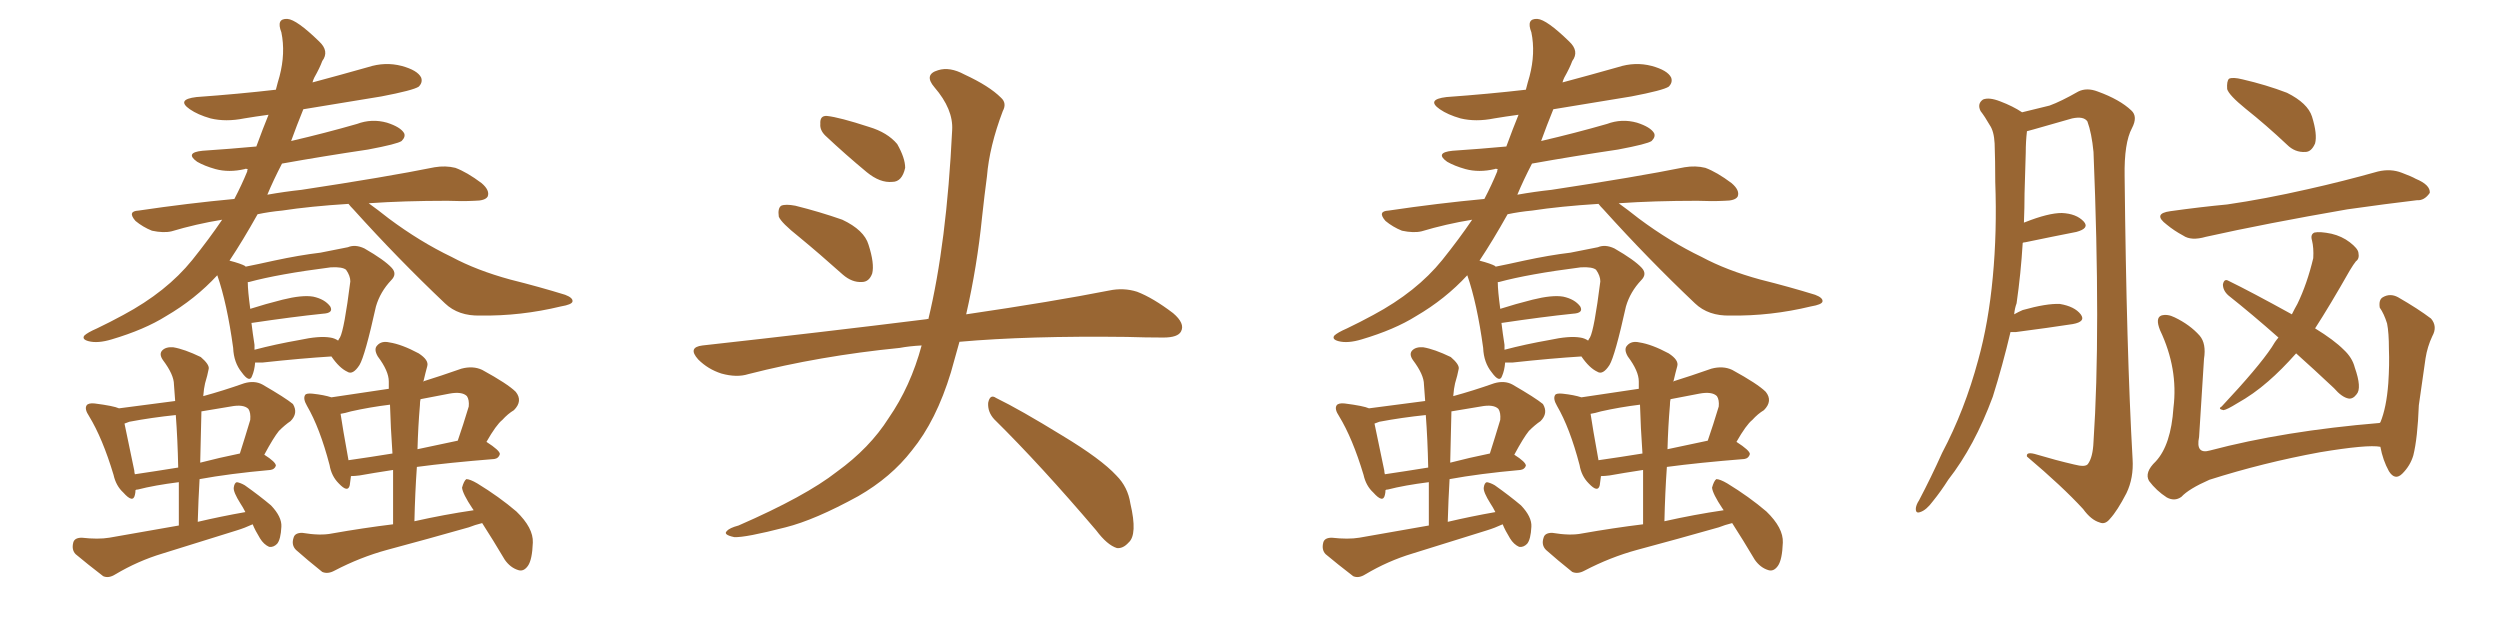 <svg xmlns="http://www.w3.org/2000/svg" xmlns:xlink="http://www.w3.org/1999/xlink" width="600" height="150"><path fill="#996633" padding="10" d="M61.23 87.01L61.23 87.01Q61.08 88.92 60.50 90.23L60.50 90.23Q59.91 91.99 58.01 89.36L58.01 89.36Q56.10 87.01 55.96 83.50L55.96 83.50Q54.49 72.80 52.15 66.06L52.15 66.06Q46.88 71.78 39.84 75.88L39.84 75.88Q34.72 79.10 26.81 81.45L26.81 81.45Q23.44 82.47 21.24 81.88L21.24 81.88Q19.63 81.45 20.21 80.57L20.21 80.57Q20.95 79.83 23.29 78.81L23.29 78.81Q26.37 77.34 29.59 75.59L29.59 75.59Q39.99 70.02 46.14 62.40L46.14 62.40Q50.24 57.28 53.32 52.73L53.32 52.73Q47.02 53.76 41.16 55.52L41.16 55.52Q39.26 55.96 36.47 55.37L36.47 55.37Q34.28 54.49 32.52 53.03L32.52 53.03Q30.47 50.68 33.25 50.54L33.25 50.54Q45.12 48.78 56.25 47.75L56.25 47.75Q58.01 44.38 59.33 41.16L59.33 41.16Q59.33 40.72 59.47 40.58L59.47 40.58Q58.89 40.43 58.74 40.58L58.74 40.58Q54.93 41.46 51.71 40.58L51.71 40.58Q49.07 39.84 47.31 38.82L47.31 38.82Q44.24 36.62 48.63 36.18L48.63 36.18Q55.22 35.74 61.52 35.16L61.52 35.16Q63.13 30.76 64.45 27.54L64.45 27.54Q61.23 27.98 58.59 28.42L58.59 28.42Q54.20 29.30 50.54 28.42L50.54 28.42Q47.46 27.54 45.56 26.22L45.56 26.22Q42.19 23.88 47.17 23.29L47.17 23.29Q57.28 22.56 66.21 21.53L66.21 21.53Q66.65 19.78 67.09 18.31L67.09 18.31Q68.55 12.74 67.53 7.76L67.53 7.76Q66.21 4.39 68.99 4.54L68.99 4.54Q71.19 4.69 76.61 9.96L76.61 9.96Q79.10 12.30 77.34 14.65L77.34 14.65Q76.76 16.26 75.44 18.60L75.44 18.60Q75.15 19.19 75 19.78L75 19.78Q81.59 18.02 88.33 16.11L88.33 16.11Q92.43 14.79 96.39 15.82L96.39 15.82Q100.20 16.85 101.07 18.60L101.07 18.60Q101.51 19.78 100.49 20.80L100.49 20.80Q99.17 21.68 91.55 23.14L91.55 23.14Q81.59 24.76 72.80 26.22L72.80 26.22Q71.19 30.18 69.87 33.84L69.87 33.84Q78.08 31.93 85.69 29.74L85.69 29.74Q89.21 28.42 92.87 29.44L92.87 29.44Q96.09 30.47 96.97 31.93L96.97 31.93Q97.41 32.81 96.39 33.84L96.39 33.84Q95.36 34.57 88.33 35.89L88.33 35.89Q77.49 37.50 67.68 39.26L67.68 39.26Q65.63 43.21 64.16 46.73L64.16 46.73Q68.26 46.00 72.36 45.56L72.36 45.56Q92.72 42.48 104.30 40.14L104.30 40.14Q106.93 39.70 109.28 40.28L109.28 40.28Q112.06 41.31 115.58 43.95L115.58 43.95Q117.63 45.70 117.04 47.17L117.04 47.17Q116.46 48.19 113.82 48.19L113.82 48.19Q110.89 48.34 107.37 48.19L107.37 48.19Q96.97 48.19 88.48 48.78L88.48 48.78Q90.53 50.24 93.31 52.44L93.31 52.44Q100.78 58.01 108.40 61.67L108.40 61.67Q114.40 64.89 122.46 67.09L122.46 67.09Q129.49 68.85 135.64 70.75L135.64 70.75Q137.55 71.48 137.40 72.36L137.40 72.36Q137.26 73.10 134.62 73.54L134.62 73.54Q124.95 75.88 115.28 75.73L115.28 75.73Q110.01 75.88 106.79 72.80L106.79 72.80Q95.51 62.11 84.81 50.24L84.81 50.24Q84.08 49.51 83.64 48.93L83.64 48.93Q74.41 49.51 67.68 50.54L67.68 50.54Q64.60 50.83 61.82 51.42L61.82 51.42Q58.30 57.71 55.08 62.55L55.08 62.55Q57.86 63.28 58.89 63.87L58.89 63.87Q58.89 63.87 58.89 64.01L58.89 64.01Q61.82 63.43 65.77 62.55L65.77 62.55Q71.92 61.23 76.90 60.64L76.90 60.64Q80.42 59.91 83.50 59.33L83.50 59.33Q85.25 58.59 87.45 59.62L87.45 59.62Q92.29 62.40 94.04 64.31L94.04 64.31Q95.36 65.77 93.90 67.24L93.90 67.24Q91.26 70.02 90.23 73.54L90.23 73.54L90.23 73.54Q87.60 85.40 86.28 87.60L86.28 87.60Q84.67 90.09 83.35 89.21L83.35 89.21Q81.45 88.33 79.54 85.55L79.54 85.55Q72.36 85.99 62.99 87.01L62.99 87.01Q62.11 87.01 61.23 87.01ZM79.25 81.01L79.25 81.01Q80.27 81.15 81.15 81.74L81.15 81.74Q81.45 81.15 81.59 81.01L81.59 81.01Q82.62 79.10 84.08 67.53L84.08 67.53Q84.08 66.21 83.06 64.75L83.06 64.75Q82.18 64.01 79.39 64.16L79.39 64.16Q66.80 65.77 59.77 67.68L59.77 67.68Q59.33 67.68 59.47 67.82L59.47 67.82Q59.47 69.73 60.06 74.12L60.06 74.12Q63.72 72.95 67.82 71.92L67.82 71.92Q72.51 70.75 75.15 71.19L75.15 71.19Q77.93 71.78 79.25 73.54L79.25 73.54Q80.13 75.15 77.49 75.29L77.49 75.29Q70.31 76.03 60.50 77.49L60.50 77.49Q60.50 77.49 60.35 77.49L60.35 77.49Q60.64 79.98 61.08 82.76L61.08 82.76Q61.08 83.35 61.08 83.94L61.08 83.94Q66.06 82.62 71.92 81.59L71.92 81.59Q76.61 80.57 79.25 81.01ZM60.64 125.83L60.64 125.83Q58.74 126.71 56.84 127.29L56.84 127.29Q47.90 130.08 38.96 132.86L38.96 132.86Q33.11 134.62 27.69 137.84L27.69 137.84Q26.07 138.87 24.76 138.28L24.76 138.28Q20.95 135.35 18.16 133.01L18.16 133.01Q17.14 131.98 17.58 130.22L17.58 130.22Q17.87 129.05 19.63 129.05L19.63 129.05Q23.58 129.49 26.22 129.05L26.22 129.05Q34.57 127.59 42.92 126.12L42.92 126.12Q42.92 120.70 42.92 115.72L42.92 115.72Q37.06 116.46 33.11 117.48L33.11 117.48Q32.67 117.48 32.52 117.63L32.52 117.63Q32.52 118.21 32.37 118.80L32.37 118.80Q31.93 120.85 29.59 118.21L29.59 118.21Q27.83 116.60 27.25 113.96L27.25 113.96Q24.61 105.18 21.39 99.90L21.39 99.90Q20.21 98.14 20.80 97.27L20.80 97.27Q21.24 96.68 22.71 96.83L22.71 96.83Q27.25 97.41 28.56 98.00L28.56 98.00Q35.30 97.12 42.04 96.24L42.04 96.24Q41.89 94.19 41.75 92.29L41.75 92.29Q41.75 89.94 39.11 86.43L39.11 86.43Q38.09 84.96 38.96 84.08L38.96 84.08Q39.84 83.20 41.60 83.35L41.60 83.35Q44.24 83.79 48.19 85.69L48.19 85.69Q50.24 87.45 50.10 88.48L50.10 88.48Q49.80 90.09 49.22 91.99L49.22 91.99Q48.93 93.16 48.78 95.07L48.78 95.07Q53.61 93.75 58.59 91.99L58.59 91.99Q61.08 91.26 62.99 92.29L62.99 92.29Q68.55 95.51 70.31 96.97L70.31 96.97Q71.63 99.17 69.73 101.07L69.73 101.07Q68.41 101.95 66.94 103.42L66.94 103.42Q65.63 105.03 63.43 109.13L63.43 109.13Q66.21 110.89 66.21 111.77L66.21 111.77Q65.92 112.65 64.89 112.79L64.89 112.79Q55.08 113.67 47.90 114.99L47.90 114.99Q47.61 119.82 47.46 125.24L47.46 125.24Q53.03 123.93 58.89 122.90L58.89 122.90Q58.30 121.73 57.71 120.85L57.71 120.85Q55.96 118.07 56.10 117.04L56.10 117.04Q56.25 115.87 56.84 115.72L56.84 115.72Q57.71 115.87 58.74 116.46L58.74 116.46Q62.26 118.95 65.04 121.29L65.04 121.29Q67.68 124.07 67.53 126.42L67.53 126.42Q67.38 129.49 66.50 130.52L66.50 130.52Q65.63 131.40 64.60 131.25L64.60 131.25Q63.28 130.66 62.40 129.20L62.40 129.20Q61.23 127.29 60.64 125.83ZM42.77 112.21L42.77 112.21Q42.63 105.47 42.19 99.61L42.19 99.61Q36.47 100.20 31.05 101.22L31.05 101.22Q30.32 101.51 29.88 101.66L29.88 101.66Q30.47 104.59 32.23 112.94L32.23 112.94Q32.23 113.38 32.37 113.82L32.37 113.82Q37.35 113.09 42.77 112.21ZM48.34 98.73L48.34 98.73Q48.19 104.74 48.05 111.04L48.05 111.04Q52.59 109.86 57.57 108.84L57.57 108.84Q58.74 105.18 60.06 100.78L60.06 100.78Q60.21 99.02 59.62 98.14L59.62 98.14Q58.45 96.97 55.37 97.56L55.37 97.56Q51.86 98.14 48.34 98.73ZM115.72 125.54L115.72 125.54Q113.96 125.98 112.50 126.56L112.50 126.56Q102.69 129.35 92.87 131.98L92.87 131.98Q86.43 133.74 80.27 136.96L80.27 136.96Q78.66 137.84 77.34 137.26L77.34 137.26Q73.68 134.33 71.04 131.98L71.04 131.98Q69.87 130.81 70.46 129.05L70.46 129.05Q70.75 127.88 72.51 127.88L72.51 127.88Q76.90 128.61 79.69 128.03L79.69 128.03Q87.16 126.71 94.34 125.83L94.34 125.83Q94.34 119.09 94.34 112.79L94.34 112.79Q89.50 113.53 86.28 114.11L86.28 114.11Q85.11 114.26 84.23 114.26L84.23 114.26Q84.08 115.43 83.94 116.46L83.94 116.46Q83.50 118.36 81.30 116.02L81.30 116.02Q79.54 114.26 79.10 111.62L79.10 111.62Q76.76 102.69 73.68 97.41L73.68 97.41Q72.66 95.65 73.24 94.78L73.24 94.78Q73.54 94.34 75 94.48L75 94.48Q77.78 94.78 79.54 95.36L79.54 95.36Q86.57 94.34 93.31 93.31L93.31 93.31Q93.31 92.14 93.31 91.55L93.31 91.55Q93.31 89.06 90.67 85.55L90.67 85.55Q89.65 83.79 90.53 82.91L90.53 82.91Q91.55 81.74 93.46 82.18L93.46 82.18Q96.39 82.62 100.49 84.81L100.49 84.81Q102.98 86.43 102.54 87.89L102.54 87.89Q102.10 89.50 101.66 91.41L101.66 91.41Q101.51 91.41 101.51 91.55L101.51 91.55Q105.76 90.23 110.74 88.48L110.74 88.48Q113.53 87.74 115.72 88.77L115.72 88.77Q121.88 92.14 123.78 94.04L123.78 94.04Q125.54 96.24 123.34 98.44L123.34 98.44Q121.88 99.32 120.56 100.78L120.56 100.78Q119.09 101.95 116.75 106.05L116.75 106.05Q119.97 108.11 119.97 108.98L119.97 108.98Q119.68 110.01 118.65 110.16L118.65 110.16Q107.67 111.04 100.05 112.06L100.05 112.06Q99.61 118.36 99.46 125.10L99.46 125.10Q106.64 123.49 113.67 122.46L113.67 122.46Q113.53 122.17 113.38 122.02L113.38 122.02Q111.04 118.51 110.89 117.04L110.89 117.04Q111.33 115.43 111.91 114.99L111.91 114.99Q112.79 114.99 114.55 116.02L114.55 116.02Q119.82 119.24 123.93 122.75L123.93 122.75Q128.03 126.71 127.88 130.22L127.88 130.22Q127.73 134.33 126.71 135.79L126.71 135.79Q125.68 137.26 124.37 136.82L124.37 136.82Q122.46 136.23 121.14 134.33L121.14 134.33Q118.36 129.64 115.72 125.54ZM94.19 108.84L94.19 108.84Q93.75 102.54 93.60 97.12L93.60 97.12Q88.77 97.71 84.23 98.73L84.23 98.73Q82.76 99.17 81.74 99.32L81.74 99.32Q82.18 102.39 83.64 110.45L83.64 110.45Q88.77 109.72 94.19 108.84ZM100.78 97.27L100.78 97.27L100.78 97.27Q100.34 102.39 100.20 107.81L100.20 107.81Q104.88 106.79 109.86 105.76L109.86 105.76Q111.18 101.95 112.50 97.56L112.50 97.56Q112.65 95.95 112.06 95.07L112.06 95.07Q110.89 93.90 107.81 94.48L107.81 94.48Q104.15 95.21 100.93 95.80L100.93 95.80Q100.78 96.39 100.78 97.27ZM191.75 56.84L191.75 56.84Q187.50 53.47 186.91 52.00L186.91 52.00Q186.62 49.95 187.50 49.37L187.50 49.37Q188.53 48.93 190.87 49.37L190.87 49.37Q196.73 50.83 202.15 52.73L202.15 52.73Q207.42 55.22 208.45 58.74L208.45 58.74Q209.91 63.28 209.33 65.63L209.33 65.63Q208.59 67.68 206.84 67.68L206.84 67.68Q204.49 67.82 202.29 65.92L202.29 65.92Q196.73 60.94 191.75 56.84ZM198.05 32.52L198.05 32.52Q196.73 31.20 196.88 29.74L196.88 29.74Q196.73 27.69 198.49 27.83L198.49 27.83Q201.42 28.13 208.59 30.47L208.59 30.47Q212.99 31.79 215.33 34.57L215.33 34.57Q217.24 37.94 217.24 40.28L217.24 40.28Q216.50 43.65 214.16 43.65L214.16 43.65Q211.23 43.95 208.01 41.31L208.01 41.31Q202.88 37.06 198.05 32.52ZM221.19 82.91L221.19 82.91Q218.26 83.06 215.92 83.50L215.92 83.50Q196.73 85.40 179.59 89.79L179.59 89.79Q176.81 90.67 173.14 89.65L173.14 89.65Q169.92 88.62 167.58 86.28L167.58 86.28Q164.94 83.35 168.60 82.91L168.60 82.91Q197.61 79.69 222.36 76.61L222.36 76.61Q222.66 76.46 222.80 76.61L222.80 76.61Q227.20 58.45 228.52 31.20L228.52 31.20Q228.81 26.22 224.27 20.95L224.27 20.95Q221.63 17.87 225.15 16.85L225.15 16.85Q227.93 15.97 231.45 17.87L231.45 17.87Q237.45 20.65 240.23 23.44L240.23 23.44Q241.70 24.76 240.67 26.66L240.67 26.66Q237.45 35.16 236.87 42.33L236.87 42.33Q236.28 46.73 235.69 52.15L235.69 52.15Q234.52 63.87 231.88 75.44L231.88 75.44Q252.83 72.36 266.16 69.73L266.16 69.73Q269.68 68.99 272.90 70.02L272.90 70.02Q276.71 71.48 281.54 75.15L281.54 75.15Q284.47 77.64 283.45 79.54L283.45 79.54Q282.71 81.01 279.20 81.01L279.20 81.01Q274.95 81.01 270.41 80.86L270.41 80.86Q246.68 80.57 230.27 82.03L230.27 82.03Q229.25 85.69 228.22 89.36L228.22 89.36Q224.71 100.93 218.85 108.11L218.85 108.11Q213.87 114.55 205.96 119.09L205.96 119.09Q195.56 124.80 188.53 126.56L188.53 126.56Q178.86 129.05 176.22 128.91L176.22 128.91Q173.44 128.32 174.46 127.44L174.46 127.44Q175.05 126.71 177.25 126.12L177.25 126.12Q193.36 119.09 200.83 113.23L200.83 113.23Q208.74 107.52 213.28 100.34L213.28 100.34Q218.55 92.72 221.19 82.91ZM238.62 100.63L238.62 100.63L238.62 100.63Q237.01 98.88 237.16 96.68L237.16 96.68Q237.60 94.48 239.06 95.51L239.06 95.51Q244.78 98.29 255.03 104.59L255.03 104.59Q264.26 110.16 267.92 114.11L267.92 114.11Q270.70 116.89 271.29 120.85L271.29 120.85Q273.05 128.32 270.85 130.22L270.85 130.22Q269.53 131.69 268.07 131.54L268.07 131.54Q265.72 130.81 263.09 127.29L263.09 127.29Q249.76 111.62 238.62 100.63ZM361.23 87.01L361.23 87.01Q361.08 88.92 360.50 90.23L360.50 90.23Q359.91 91.99 358.01 89.36L358.01 89.36Q356.10 87.01 355.96 83.50L355.96 83.50Q354.49 72.80 352.15 66.06L352.15 66.06Q346.88 71.78 339.84 75.88L339.84 75.88Q334.72 79.10 326.81 81.45L326.81 81.45Q323.44 82.47 321.24 81.88L321.24 81.88Q319.63 81.45 320.21 80.57L320.21 80.57Q320.95 79.83 323.29 78.81L323.29 78.81Q326.37 77.34 329.59 75.59L329.59 75.59Q339.99 70.02 346.14 62.40L346.14 62.40Q350.24 57.28 353.32 52.73L353.32 52.73Q347.02 53.76 341.16 55.52L341.16 55.52Q339.26 55.96 336.47 55.37L336.47 55.37Q334.28 54.49 332.52 53.03L332.52 53.03Q330.47 50.68 333.25 50.54L333.25 50.54Q345.12 48.78 356.25 47.75L356.25 47.75Q358.01 44.38 359.33 41.16L359.33 41.16Q359.33 40.72 359.47 40.58L359.47 40.58Q358.89 40.43 358.74 40.58L358.74 40.58Q354.93 41.46 351.71 40.58L351.71 40.58Q349.07 39.84 347.31 38.82L347.31 38.82Q344.24 36.62 348.63 36.18L348.63 36.18Q355.22 35.74 361.52 35.16L361.52 35.16Q363.13 30.76 364.45 27.54L364.45 27.54Q361.23 27.98 358.59 28.42L358.59 28.42Q354.20 29.30 350.54 28.42L350.54 28.42Q347.46 27.54 345.56 26.22L345.56 26.22Q342.19 23.88 347.17 23.29L347.17 23.29Q357.28 22.56 366.21 21.53L366.21 21.53Q366.65 19.78 367.09 18.31L367.09 18.31Q368.55 12.74 367.53 7.76L367.53 7.76Q366.21 4.39 368.99 4.54L368.99 4.54Q371.19 4.69 376.61 9.96L376.61 9.96Q379.10 12.30 377.34 14.65L377.34 14.65Q376.76 16.26 375.44 18.60L375.44 18.60Q375.15 19.19 375 19.78L375 19.78Q381.59 18.02 388.33 16.11L388.33 16.11Q392.43 14.79 396.39 15.82L396.39 15.82Q400.20 16.85 401.07 18.60L401.07 18.60Q401.51 19.78 400.49 20.80L400.49 20.80Q399.17 21.68 391.55 23.14L391.55 23.14Q381.59 24.76 372.80 26.22L372.80 26.22Q371.19 30.18 369.87 33.84L369.87 33.84Q378.08 31.93 385.69 29.74L385.69 29.74Q389.21 28.42 392.87 29.44L392.87 29.44Q396.09 30.47 396.97 31.93L396.97 31.93Q397.41 32.81 396.39 33.84L396.39 33.84Q395.36 34.57 388.33 35.89L388.33 35.89Q377.49 37.50 367.68 39.26L367.68 39.26Q365.63 43.21 364.16 46.73L364.16 46.73Q368.26 46.00 372.36 45.56L372.36 45.56Q392.72 42.48 404.30 40.14L404.30 40.14Q406.93 39.70 409.28 40.28L409.28 40.28Q412.06 41.31 415.58 43.95L415.58 43.95Q417.63 45.70 417.04 47.17L417.04 47.17Q416.46 48.19 413.82 48.19L413.82 48.19Q410.89 48.34 407.37 48.19L407.37 48.19Q396.97 48.19 388.48 48.78L388.48 48.78Q390.53 50.24 393.31 52.44L393.31 52.44Q400.78 58.01 408.40 61.67L408.40 61.67Q414.40 64.89 422.46 67.09L422.46 67.09Q429.49 68.85 435.64 70.75L435.64 70.75Q437.55 71.48 437.40 72.36L437.40 72.36Q437.26 73.10 434.62 73.54L434.62 73.54Q424.95 75.88 415.28 75.73L415.28 75.73Q410.01 75.88 406.79 72.80L406.79 72.80Q395.51 62.11 384.81 50.24L384.81 50.24Q384.08 49.51 383.64 48.93L383.64 48.93Q374.41 49.51 367.68 50.54L367.68 50.54Q364.60 50.83 361.82 51.42L361.82 51.42Q358.30 57.71 355.08 62.55L355.08 62.55Q357.86 63.28 358.89 63.87L358.89 63.87Q358.89 63.87 358.89 64.01L358.89 64.01Q361.82 63.43 365.77 62.55L365.77 62.55Q371.92 61.23 376.90 60.64L376.90 60.64Q380.42 59.91 383.50 59.33L383.50 59.33Q385.25 58.59 387.45 59.62L387.45 59.62Q392.29 62.40 394.04 64.31L394.04 64.31Q395.36 65.77 393.90 67.24L393.90 67.24Q391.26 70.02 390.23 73.54L390.23 73.54L390.23 73.54Q387.60 85.40 386.28 87.60L386.28 87.60Q384.67 90.09 383.35 89.21L383.35 89.21Q381.45 88.33 379.54 85.55L379.54 85.55Q372.36 85.99 362.99 87.01L362.99 87.01Q362.11 87.01 361.23 87.01ZM379.25 81.01L379.25 81.01Q380.27 81.15 381.15 81.74L381.15 81.74Q381.45 81.15 381.59 81.01L381.59 81.01Q382.62 79.10 384.08 67.53L384.08 67.53Q384.08 66.21 383.06 64.75L383.06 64.75Q382.18 64.01 379.39 64.16L379.39 64.16Q366.80 65.77 359.77 67.68L359.77 67.68Q359.33 67.68 359.47 67.82L359.47 67.82Q359.47 69.73 360.06 74.12L360.06 74.12Q363.72 72.95 367.82 71.92L367.82 71.92Q372.51 70.75 375.15 71.19L375.15 71.19Q377.93 71.78 379.25 73.54L379.25 73.54Q380.13 75.15 377.49 75.29L377.49 75.29Q370.31 76.03 360.50 77.49L360.50 77.49Q360.50 77.49 360.35 77.49L360.35 77.49Q360.64 79.98 361.08 82.76L361.08 82.76Q361.08 83.35 361.08 83.94L361.08 83.94Q366.06 82.62 371.92 81.59L371.92 81.59Q376.61 80.57 379.25 81.01ZM360.64 125.83L360.64 125.83Q358.74 126.71 356.84 127.29L356.84 127.29Q347.90 130.08 338.96 132.86L338.96 132.86Q333.11 134.62 327.69 137.84L327.69 137.84Q326.07 138.87 324.76 138.28L324.76 138.28Q320.95 135.35 318.16 133.01L318.16 133.01Q317.14 131.98 317.58 130.22L317.58 130.22Q317.87 129.05 319.63 129.05L319.63 129.05Q323.58 129.49 326.22 129.05L326.22 129.05Q334.57 127.59 342.92 126.12L342.92 126.12Q342.92 120.70 342.92 115.72L342.92 115.72Q337.06 116.46 333.11 117.48L333.11 117.48Q332.67 117.48 332.52 117.63L332.52 117.63Q332.52 118.21 332.37 118.80L332.37 118.80Q331.93 120.85 329.59 118.21L329.59 118.21Q327.83 116.60 327.25 113.96L327.25 113.96Q324.61 105.18 321.39 99.90L321.39 99.90Q320.21 98.14 320.80 97.27L320.80 97.27Q321.24 96.68 322.71 96.83L322.71 96.83Q327.25 97.41 328.56 98.00L328.56 98.00Q335.30 97.12 342.04 96.24L342.04 96.24Q341.89 94.19 341.75 92.29L341.75 92.29Q341.75 89.94 339.11 86.43L339.11 86.43Q338.09 84.96 338.96 84.08L338.96 84.08Q339.84 83.20 341.60 83.35L341.60 83.35Q344.24 83.79 348.19 85.69L348.19 85.69Q350.24 87.45 350.10 88.48L350.10 88.48Q349.80 90.09 349.22 91.99L349.22 91.99Q348.93 93.16 348.78 95.07L348.78 95.07Q353.61 93.75 358.59 91.99L358.59 91.99Q361.08 91.26 362.99 92.29L362.99 92.29Q368.55 95.51 370.31 96.97L370.31 96.97Q371.63 99.17 369.73 101.07L369.73 101.07Q368.41 101.95 366.94 103.42L366.94 103.42Q365.63 105.03 363.43 109.13L363.43 109.13Q366.21 110.89 366.21 111.77L366.21 111.77Q365.92 112.65 364.89 112.79L364.89 112.79Q355.08 113.67 347.90 114.99L347.90 114.99Q347.61 119.82 347.46 125.24L347.46 125.24Q353.03 123.93 358.89 122.90L358.89 122.90Q358.30 121.73 357.71 120.85L357.71 120.85Q355.96 118.07 356.10 117.04L356.10 117.04Q356.25 115.87 356.84 115.72L356.84 115.72Q357.71 115.87 358.74 116.46L358.74 116.46Q362.26 118.95 365.04 121.29L365.04 121.29Q367.68 124.07 367.53 126.42L367.53 126.42Q367.38 129.49 366.50 130.52L366.50 130.52Q365.63 131.40 364.60 131.25L364.60 131.25Q363.28 130.66 362.40 129.20L362.40 129.20Q361.23 127.29 360.64 125.83ZM342.77 112.21L342.77 112.21Q342.63 105.47 342.19 99.61L342.19 99.61Q336.47 100.20 331.05 101.22L331.05 101.22Q330.32 101.51 329.88 101.66L329.88 101.66Q330.47 104.59 332.23 112.94L332.23 112.94Q332.23 113.38 332.37 113.82L332.37 113.82Q337.35 113.09 342.77 112.21ZM348.34 98.73L348.34 98.73Q348.19 104.74 348.05 111.04L348.05 111.04Q352.59 109.86 357.57 108.84L357.57 108.84Q358.74 105.18 360.06 100.78L360.06 100.78Q360.21 99.02 359.62 98.14L359.62 98.14Q358.45 96.97 355.37 97.56L355.37 97.56Q351.86 98.14 348.34 98.73ZM415.72 125.54L415.72 125.54Q413.96 125.98 412.50 126.56L412.50 126.56Q402.69 129.35 392.87 131.98L392.87 131.98Q386.43 133.74 380.27 136.96L380.27 136.96Q378.66 137.84 377.34 137.26L377.34 137.26Q373.68 134.33 371.04 131.98L371.04 131.98Q369.87 130.81 370.46 129.05L370.46 129.05Q370.75 127.88 372.51 127.88L372.51 127.88Q376.90 128.61 379.69 128.03L379.69 128.03Q387.16 126.71 394.34 125.83L394.34 125.83Q394.34 119.09 394.34 112.79L394.34 112.79Q389.50 113.53 386.28 114.11L386.28 114.11Q385.11 114.26 384.23 114.26L384.23 114.26Q384.08 115.43 383.94 116.46L383.94 116.46Q383.50 118.36 381.30 116.02L381.30 116.02Q379.54 114.26 379.10 111.62L379.10 111.62Q376.76 102.69 373.68 97.41L373.68 97.41Q372.66 95.65 373.24 94.78L373.24 94.78Q373.54 94.34 375 94.48L375 94.48Q377.78 94.78 379.54 95.36L379.54 95.36Q386.57 94.34 393.31 93.31L393.31 93.31Q393.31 92.14 393.31 91.55L393.31 91.55Q393.31 89.06 390.67 85.55L390.67 85.55Q389.65 83.79 390.53 82.91L390.53 82.91Q391.55 81.74 393.46 82.18L393.46 82.18Q396.39 82.62 400.49 84.81L400.49 84.81Q402.98 86.43 402.54 87.89L402.54 87.89Q402.10 89.50 401.66 91.41L401.66 91.41Q401.51 91.41 401.51 91.55L401.51 91.55Q405.76 90.23 410.74 88.48L410.74 88.48Q413.53 87.74 415.72 88.77L415.72 88.77Q421.88 92.14 423.78 94.04L423.78 94.04Q425.54 96.24 423.34 98.44L423.34 98.44Q421.88 99.32 420.56 100.78L420.56 100.78Q419.09 101.95 416.75 106.05L416.75 106.05Q419.97 108.11 419.97 108.98L419.97 108.98Q419.68 110.01 418.65 110.16L418.65 110.16Q407.67 111.04 400.05 112.06L400.05 112.06Q399.61 118.36 399.46 125.10L399.46 125.10Q406.64 123.49 413.67 122.46L413.67 122.46Q413.53 122.17 413.38 122.02L413.38 122.02Q411.04 118.51 410.89 117.04L410.89 117.04Q411.33 115.43 411.91 114.99L411.91 114.99Q412.79 114.99 414.55 116.02L414.55 116.02Q419.82 119.24 423.93 122.75L423.93 122.75Q428.03 126.71 427.88 130.22L427.88 130.22Q427.73 134.33 426.71 135.79L426.71 135.79Q425.68 137.26 424.37 136.82L424.37 136.82Q422.46 136.23 421.14 134.33L421.14 134.33Q418.36 129.64 415.72 125.54ZM394.19 108.84L394.19 108.84Q393.75 102.54 393.60 97.12L393.60 97.12Q388.77 97.71 384.23 98.73L384.23 98.73Q382.76 99.17 381.74 99.32L381.74 99.32Q382.18 102.39 383.64 110.45L383.64 110.45Q388.77 109.72 394.19 108.84ZM400.78 97.27L400.78 97.27L400.78 97.27Q400.34 102.39 400.20 107.81L400.20 107.81Q404.88 106.79 409.86 105.76L409.86 105.76Q411.18 101.95 412.50 97.56L412.50 97.56Q412.65 95.95 412.06 95.07L412.06 95.07Q410.89 93.90 407.81 94.48L407.81 94.48Q404.15 95.21 400.93 95.80L400.93 95.80Q400.78 96.39 400.78 97.27ZM482.52 79.69L482.52 79.69Q480.62 87.74 478.27 95.21L478.27 95.21Q473.88 107.08 467.58 115.14L467.58 115.14Q465.82 117.92 463.92 120.26L463.92 120.26Q462.30 122.46 460.84 122.90L460.84 122.90Q459.67 123.34 459.81 121.88L459.81 121.88Q459.96 121.00 460.55 120.12L460.55 120.12Q463.48 114.55 466.11 108.69L466.11 108.69Q471.53 98.44 474.76 86.43L474.76 86.43Q477.25 77.49 478.27 66.50L478.27 66.50Q479.30 55.66 478.86 43.65L478.86 43.65Q478.86 38.53 478.71 34.42L478.71 34.42Q478.56 31.49 477.54 30.03L477.54 30.03Q476.37 27.98 475.34 26.66L475.34 26.66Q474.46 24.90 475.93 23.88L475.93 23.88Q477.39 23.29 480.03 24.32L480.03 24.32Q483.11 25.49 485.30 26.95L485.30 26.95Q489.55 25.93 491.89 25.34L491.89 25.34Q494.68 24.32 498.78 21.97L498.78 21.97Q500.83 20.95 503.47 21.97L503.47 21.97Q508.74 23.88 511.52 26.51L511.52 26.51Q513.13 27.98 511.67 30.76L511.67 30.76Q509.77 34.28 509.91 42.33L509.91 42.33Q510.35 84.23 511.82 110.16L511.82 110.16Q512.11 114.70 510.35 118.36L510.35 118.36Q508.15 122.61 506.40 124.51L506.40 124.51Q505.22 125.98 503.91 125.39L503.91 125.39Q501.86 124.80 499.95 122.17L499.95 122.17Q494.97 116.75 486.47 109.57L486.47 109.57Q486.18 108.25 488.96 109.13L488.96 109.13Q493.36 110.45 497.75 111.47L497.75 111.47Q500.54 112.21 501.12 111.33L501.12 111.33Q502.29 109.72 502.44 106.05L502.44 106.05Q504.20 79.69 502.44 36.47L502.44 36.47Q502.00 31.93 500.98 29.15L500.98 29.15Q500.10 27.83 497.31 28.42L497.31 28.42Q492.63 29.74 488.09 31.05L488.09 31.05Q487.06 31.35 486.47 31.49L486.47 31.49Q486.18 33.98 486.18 36.62L486.18 36.62Q486.04 41.46 485.89 46.44L485.89 46.44Q485.89 49.80 485.74 53.47L485.74 53.47Q485.89 53.32 486.04 53.32L486.04 53.32Q491.60 51.12 494.82 51.12L494.82 51.12Q498.34 51.27 500.10 53.17L500.10 53.17Q501.56 54.79 498.34 55.66L498.34 55.66Q493.07 56.69 486.04 58.15L486.04 58.15Q485.60 58.15 485.45 58.30L485.45 58.30Q485.01 65.63 483.98 72.80L483.98 72.80Q483.54 73.97 483.40 75.44L483.40 75.44Q484.42 74.85 485.45 74.41L485.45 74.41Q491.16 72.80 494.38 72.95L494.38 72.95Q497.90 73.54 499.37 75.44L499.37 75.44Q500.68 77.20 497.46 77.78L497.46 77.78Q491.75 78.66 483.84 79.69L483.84 79.69Q483.11 79.69 482.52 79.69ZM538.92 26.07L538.92 26.07Q534.96 22.85 534.52 21.39L534.52 21.39Q534.38 19.48 534.96 18.90L534.96 18.90Q535.84 18.46 538.18 19.04L538.18 19.04Q543.90 20.36 548.88 22.27L548.88 22.27Q553.86 24.76 554.88 27.98L554.88 27.98Q556.20 32.23 555.62 34.42L555.62 34.42Q554.74 36.47 553.27 36.47L553.27 36.47Q550.78 36.62 548.88 34.72L548.88 34.72Q543.90 30.03 538.92 26.07ZM520.90 50.68L520.90 50.68Q528.22 49.66 534.52 49.07L534.52 49.07Q543.60 47.75 553.86 45.41L553.86 45.41Q562.35 43.51 570.70 41.16L570.70 41.16Q573.78 40.43 576.42 41.46L576.42 41.46Q578.76 42.33 579.79 42.92L579.79 42.92Q583.30 44.38 583.15 46.29L583.15 46.29Q581.84 48.19 580.08 48.05L580.08 48.05Q572.61 48.93 563.38 50.24L563.38 50.24Q543.90 53.61 529.39 56.84L529.39 56.84Q525.88 57.86 523.97 56.54L523.97 56.54Q521.78 55.37 520.02 53.91L520.02 53.91Q516.50 51.27 520.90 50.68ZM551.07 84.81L551.07 84.81Q547.56 88.77 544.34 91.55L544.34 91.55Q540.82 94.63 536.87 96.83L536.87 96.83Q534.52 98.29 533.64 98.44L533.64 98.44Q532.18 98.14 533.20 97.56L533.20 97.56Q541.99 88.18 545.21 83.35L545.21 83.35Q545.95 82.03 546.83 81.01L546.83 81.01Q540.53 75.44 534.81 70.90L534.81 70.90Q533.50 69.73 533.50 68.26L533.50 68.26Q533.79 66.80 534.81 67.38L534.81 67.38Q540.23 70.02 550.05 75.44L550.05 75.44Q550.78 73.97 551.37 72.95L551.37 72.95Q553.71 68.12 555.18 61.96L555.18 61.96Q555.32 59.47 554.88 57.71L554.88 57.71Q554.44 56.25 555.47 55.81L555.47 55.81Q556.79 55.52 559.57 56.10L559.57 56.10Q562.06 56.69 563.96 58.15L563.96 58.15Q565.87 59.62 566.02 60.64L566.02 60.64Q566.31 62.11 565.43 62.70L565.43 62.70Q564.84 63.43 563.96 64.89L563.96 64.89Q559.13 73.39 555.62 78.81L555.62 78.81Q560.16 81.59 562.50 83.94L562.50 83.94Q564.55 85.84 565.14 88.18L565.14 88.18Q566.89 93.16 565.58 94.63L565.58 94.63Q564.70 95.80 563.67 95.65L563.67 95.65Q562.06 95.36 560.16 93.16L560.16 93.16Q555.18 88.48 551.07 84.81ZM571.29 107.23L571.29 107.23L571.29 107.23Q568.21 106.64 556.79 108.54L556.79 108.54Q543.16 111.04 530.27 115.14L530.27 115.14Q525.29 117.33 523.54 119.24L523.54 119.24Q521.92 120.41 520.02 119.38L520.02 119.38Q517.53 117.77 515.77 115.43L515.77 115.43Q514.60 113.38 517.38 110.74L517.38 110.74Q521.04 106.79 521.63 97.85L521.63 97.85Q522.80 88.48 518.41 79.25L518.41 79.25Q517.24 76.32 518.70 75.73L518.70 75.73Q520.17 75.29 521.92 76.17L521.92 76.17Q525.59 77.93 527.93 80.57L527.93 80.57Q529.54 82.47 528.96 86.13L528.96 86.13Q528.37 95.65 527.78 104.88L527.78 104.88Q526.90 109.13 530.42 108.11L530.42 108.11Q548.14 103.42 571.14 101.51L571.14 101.51Q571.14 101.37 571.29 101.37L571.29 101.37Q572.75 97.85 573.19 91.99L573.19 91.99Q573.49 87.45 573.34 83.79L573.34 83.79Q573.34 79.83 572.90 77.64L572.90 77.64Q572.17 75.29 571.14 73.83L571.14 73.83Q570.85 71.92 571.88 71.34L571.88 71.34Q573.63 70.31 575.54 71.34L575.54 71.34Q580.37 74.12 583.45 76.46L583.45 76.46Q585.06 78.37 583.74 80.71L583.74 80.71Q582.57 83.20 582.13 85.99L582.13 85.99Q581.40 91.11 580.52 97.27L580.52 97.27Q580.22 105.18 579.20 109.28L579.20 109.28Q578.47 111.77 576.56 113.67L576.56 113.67Q574.80 115.43 573.34 113.09L573.34 113.09Q571.88 110.45 571.29 107.23Z"/></svg>
